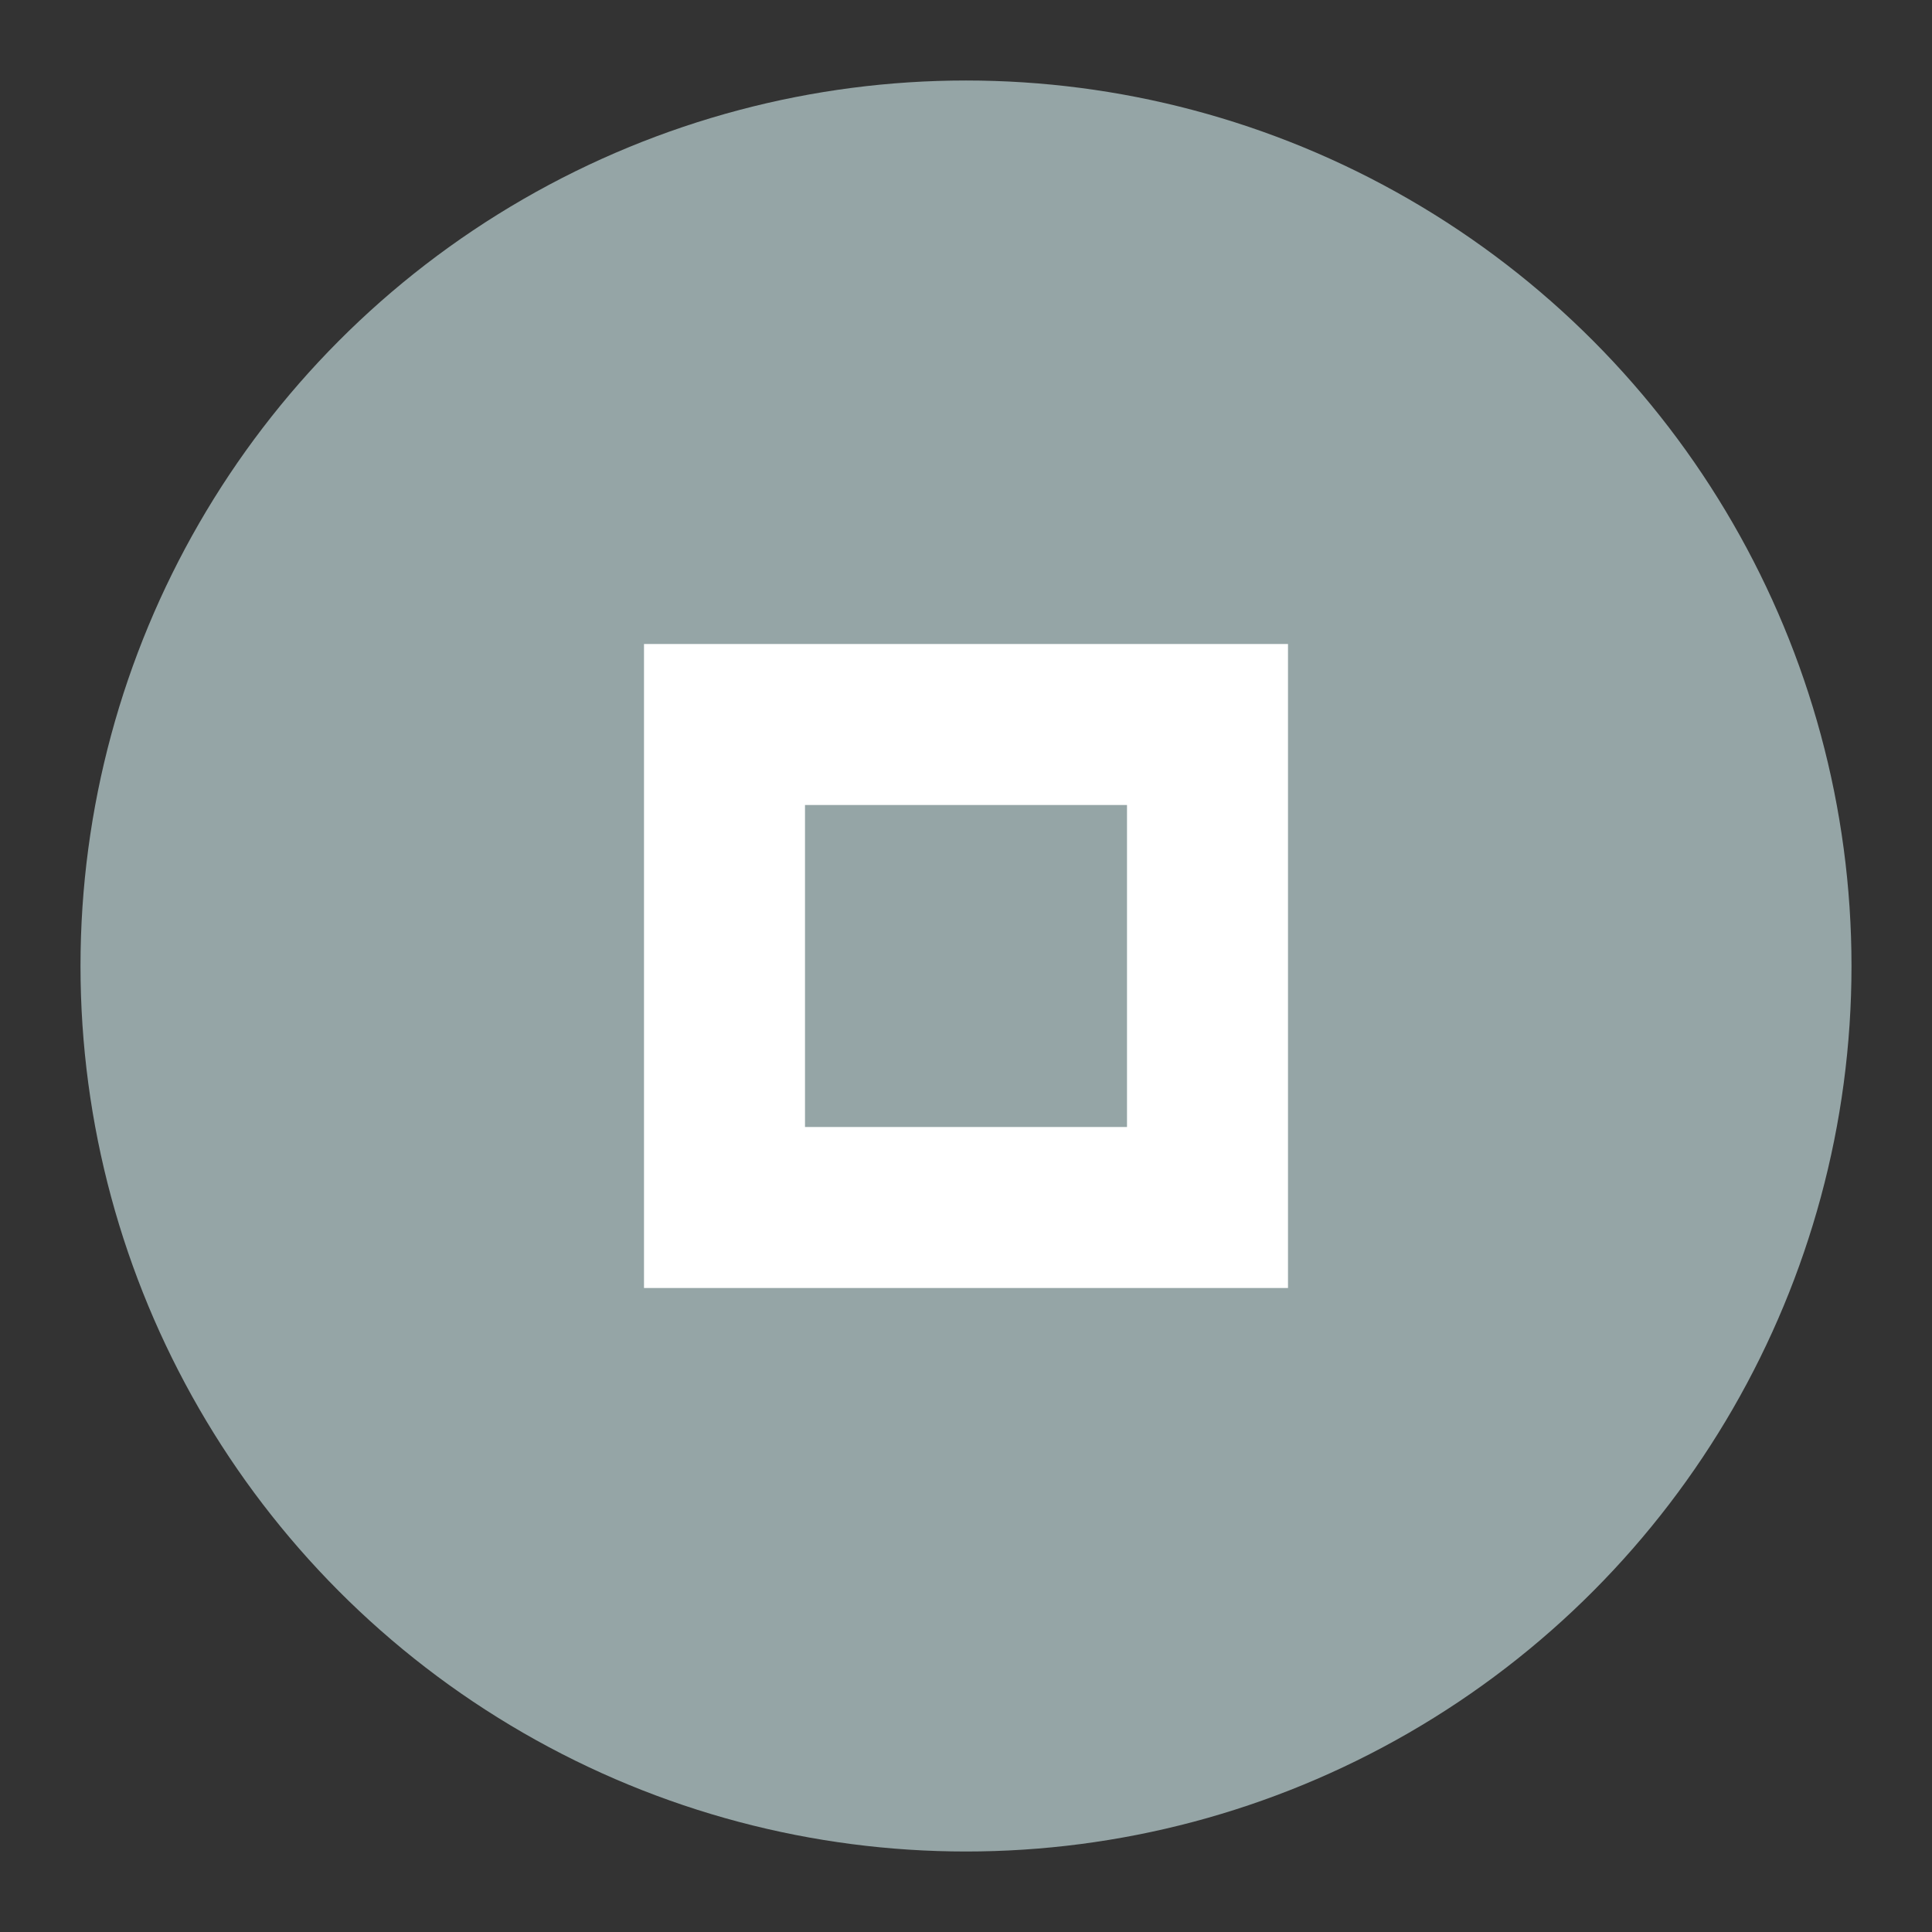 <svg xmlns="http://www.w3.org/2000/svg" viewBox="0 0 24 24">
    <rect x="0" y="0" width="24" height="24" fill="#333333" stroke="none"/>
    <circle cx="12" cy="12" r="11" fill="#95a5a6"/>
    <path fill="#fff" d="M8 8h8v8H8z"/>
    <path fill="#95a5a6" d="M10 10h4v4h-4z"/>
</svg> 